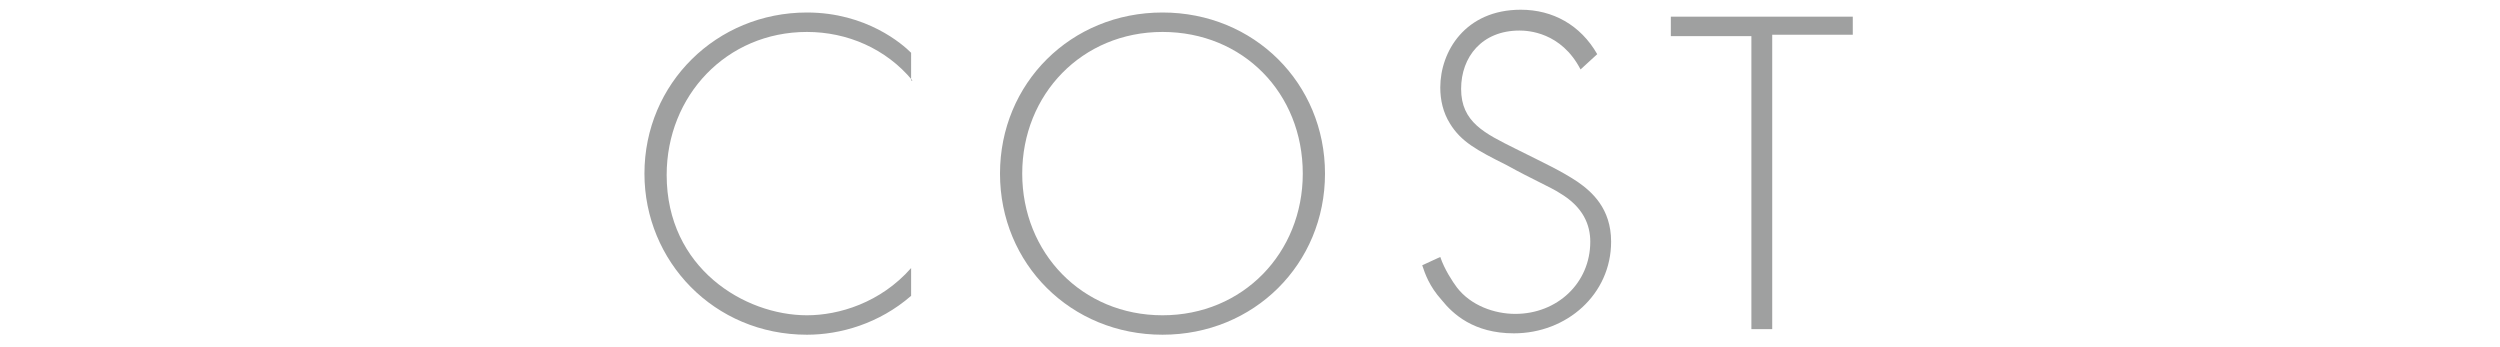 <?xml version="1.0" encoding="utf-8"?>
<!-- Generator: Adobe Illustrator 26.0.2, SVG Export Plug-In . SVG Version: 6.00 Build 0)  -->
<svg version="1.1" id="レイヤー_1" xmlns="http://www.w3.org/2000/svg" xmlns:xlink="http://www.w3.org/1999/xlink" x="0px"
	 y="0px" viewBox="0 0 180 25" style="enable-background:new 0 0 180 25;" xml:space="preserve">
<style type="text/css">
	.st0{fill:#9FA0A0;}
</style>
<g>
	<g>
		<path class="st0" d="M65.7,5.8c-1.9-2.3-4.7-3.5-7.6-3.5c-5.8,0-10.1,4.6-10.1,10.3c0,6.7,5.6,10.1,10.1,10.1
			c2.3,0,5.3-0.9,7.5-3.4v2c-2.3,2-5.1,2.8-7.5,2.8c-6.7,0-11.7-5.3-11.7-11.6c0-6.5,5.2-11.6,11.7-11.6c4.3,0,6.9,2.3,7.5,2.9V5.8z
			"/>
		<path class="st0" d="M95.4,12.5c0,6.5-5.1,11.6-11.7,11.6C77.1,24.1,72,19,72,12.5S77.1,0.9,83.7,0.9S95.4,6,95.4,12.5z
			 M93.8,12.5c0-5.8-4.3-10.2-10.1-10.2S73.6,6.8,73.6,12.5c0,5.7,4.3,10.2,10.1,10.2S93.8,18.2,93.8,12.5z"/>
		<path class="st0" d="M113.8,5c-1.4-2.7-3.8-2.8-4.4-2.8c-2.7,0-4.2,1.9-4.2,4.2c0,2.4,1.7,3.2,3.9,4.3c2.2,1.1,3.3,1.6,4.5,2.4
			c1,0.7,2.4,1.9,2.4,4.3c0,3.8-3.2,6.6-7,6.6c-2.9,0-4.4-1.4-5.2-2.4c-0.9-1-1.2-1.9-1.4-2.5l1.3-0.6c0.3,0.9,0.9,1.8,1.2,2.2
			c1,1.3,2.7,1.9,4.2,1.9c3,0,5.4-2.2,5.4-5.2c0-1.2-0.5-2.5-2.2-3.5c-0.6-0.4-2-1-3.8-2c-2.2-1.1-3.3-1.7-4.1-3
			c-0.5-0.8-0.7-1.7-0.7-2.6c0-2.6,1.8-5.6,5.8-5.6c2.3,0,4.3,1.1,5.5,3.2L113.8,5z"/>
		<path class="st0" d="M127.6,2.6v21.1h-1.5V2.6h-5.8V1.2h13.1v1.3H127.6z"/>
	</g>
</g>
</svg>
